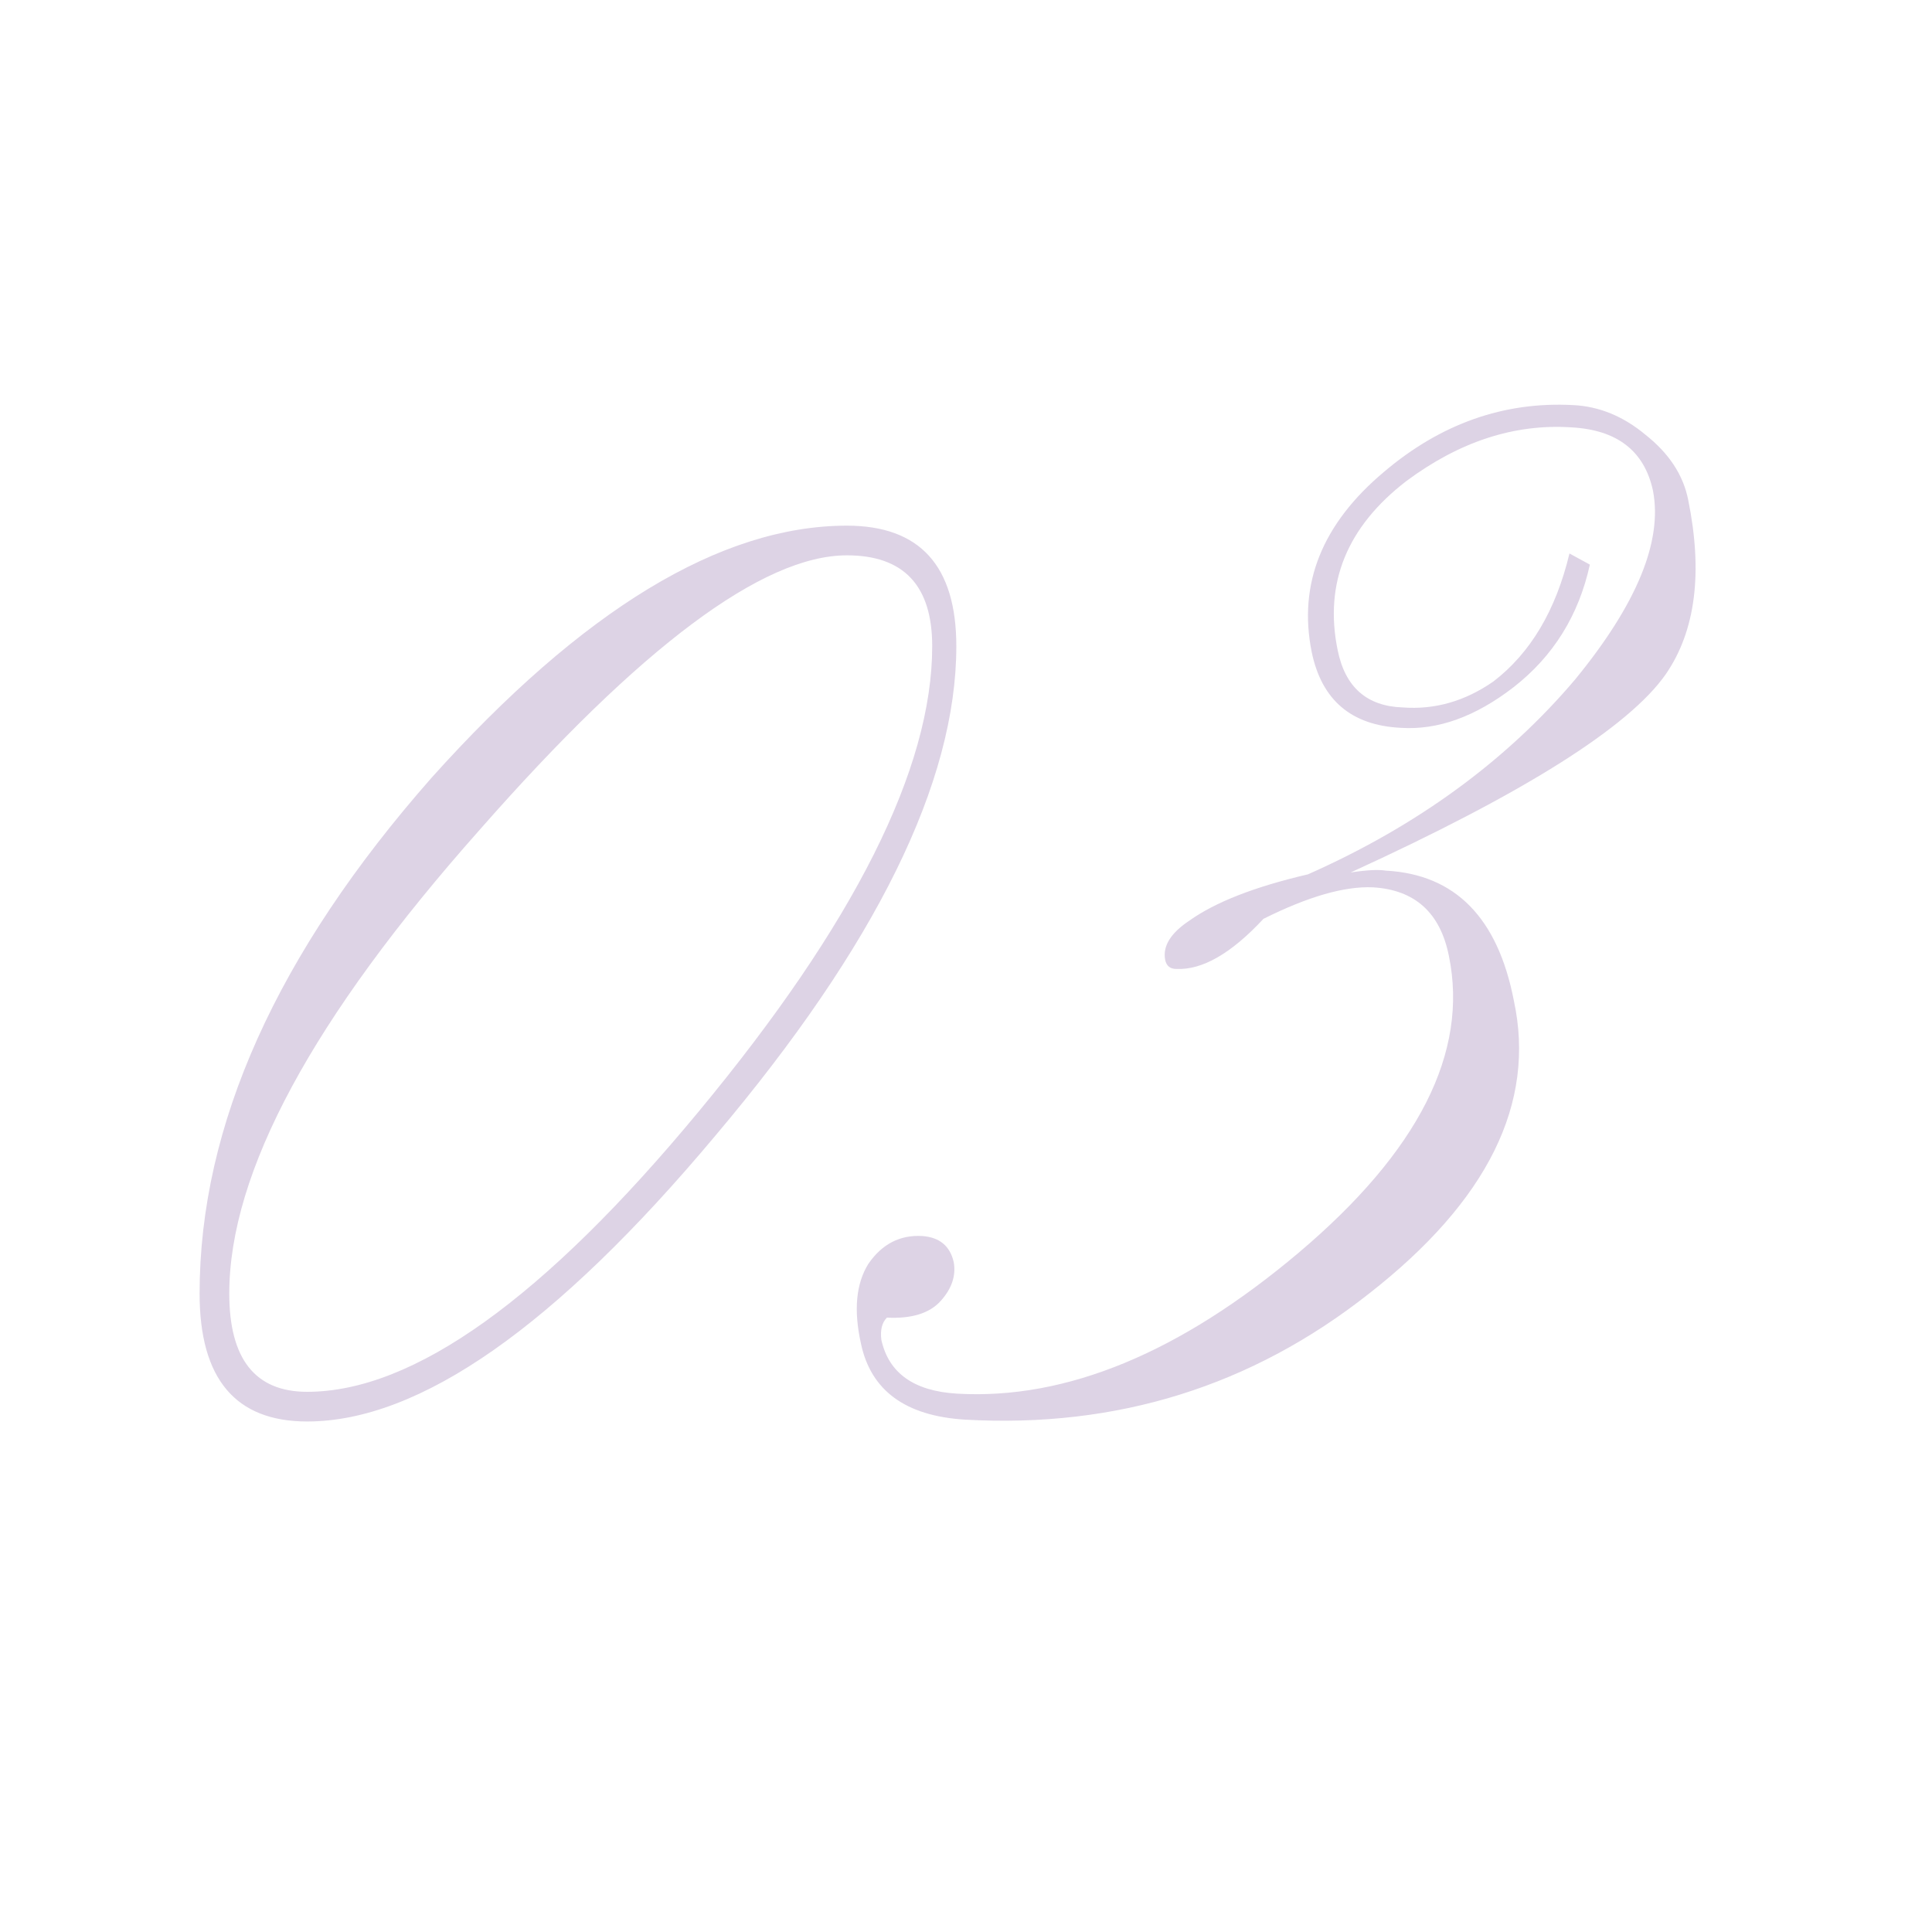 <?xml version="1.0" encoding="UTF-8"?> <svg xmlns="http://www.w3.org/2000/svg" width="100" height="100" viewBox="0 0 100 100" fill="none"><path d="M43.835 27.208C47.611 27.208 49.499 29.288 49.499 33.448C49.499 40.488 45.339 48.936 37.019 58.792C28.763 68.648 21.723 73.576 15.899 73.576C12.187 73.576 10.331 71.368 10.331 66.952C10.331 58.248 14.331 49.352 22.331 40.264C30.139 31.56 37.307 27.208 43.835 27.208ZM43.835 28.744C39.483 28.744 33.147 33.48 24.827 42.952C16.187 52.68 11.867 60.68 11.867 66.952C11.867 70.344 13.211 72.04 15.899 72.04C21.403 72.04 28.155 67.208 36.155 57.544C44.219 47.816 48.251 39.784 48.251 33.448C48.251 30.312 46.779 28.744 43.835 28.744ZM69.907 45.16C70.739 45.032 71.347 45 71.731 45.064C75.315 45.256 77.523 47.496 78.355 51.784C79.507 57.096 77.011 62.152 70.867 66.952C64.787 71.752 57.811 73.928 49.939 73.48C46.867 73.288 45.075 71.976 44.563 69.544C44.179 67.816 44.307 66.44 44.947 65.416C45.651 64.392 46.579 63.912 47.731 63.976C48.627 64.04 49.171 64.488 49.363 65.32C49.491 66.024 49.267 66.696 48.691 67.336C48.115 67.976 47.187 68.264 45.907 68.2C45.651 68.456 45.555 68.84 45.619 69.352C46.003 71.08 47.315 72.008 49.555 72.136C55.187 72.456 61.075 70.024 67.219 64.84C73.427 59.592 76.019 54.472 74.995 49.48C74.547 47.24 73.235 46.056 71.059 45.928C69.587 45.864 67.699 46.408 65.395 47.56C63.731 49.352 62.227 50.216 60.883 50.152C60.563 50.152 60.371 49.992 60.307 49.672C60.179 48.968 60.595 48.296 61.555 47.656C62.899 46.696 64.947 45.896 67.699 45.256C73.331 42.76 77.939 39.4 81.523 35.176C84.723 31.272 86.067 28.008 85.555 25.384C85.107 23.336 83.699 22.248 81.331 22.12C78.387 21.928 75.539 22.856 72.787 24.904C69.715 27.272 68.531 30.184 69.235 33.64C69.619 35.56 70.739 36.552 72.595 36.616C74.259 36.744 75.827 36.296 77.299 35.272C79.219 33.8 80.531 31.592 81.235 28.648L82.291 29.224C81.715 31.848 80.403 33.96 78.355 35.56C76.371 37.096 74.419 37.8 72.499 37.672C69.939 37.544 68.403 36.232 67.891 33.736C67.187 30.216 68.435 27.112 71.635 24.424C74.579 21.928 77.843 20.776 81.427 20.968C82.771 21.032 84.019 21.544 85.171 22.504C86.387 23.464 87.123 24.584 87.379 25.864C88.147 29.64 87.763 32.648 86.227 34.888C84.307 37.64 78.867 41.064 69.907 45.16Z" fill="#572481" fill-opacity="0.2"></path></svg> 